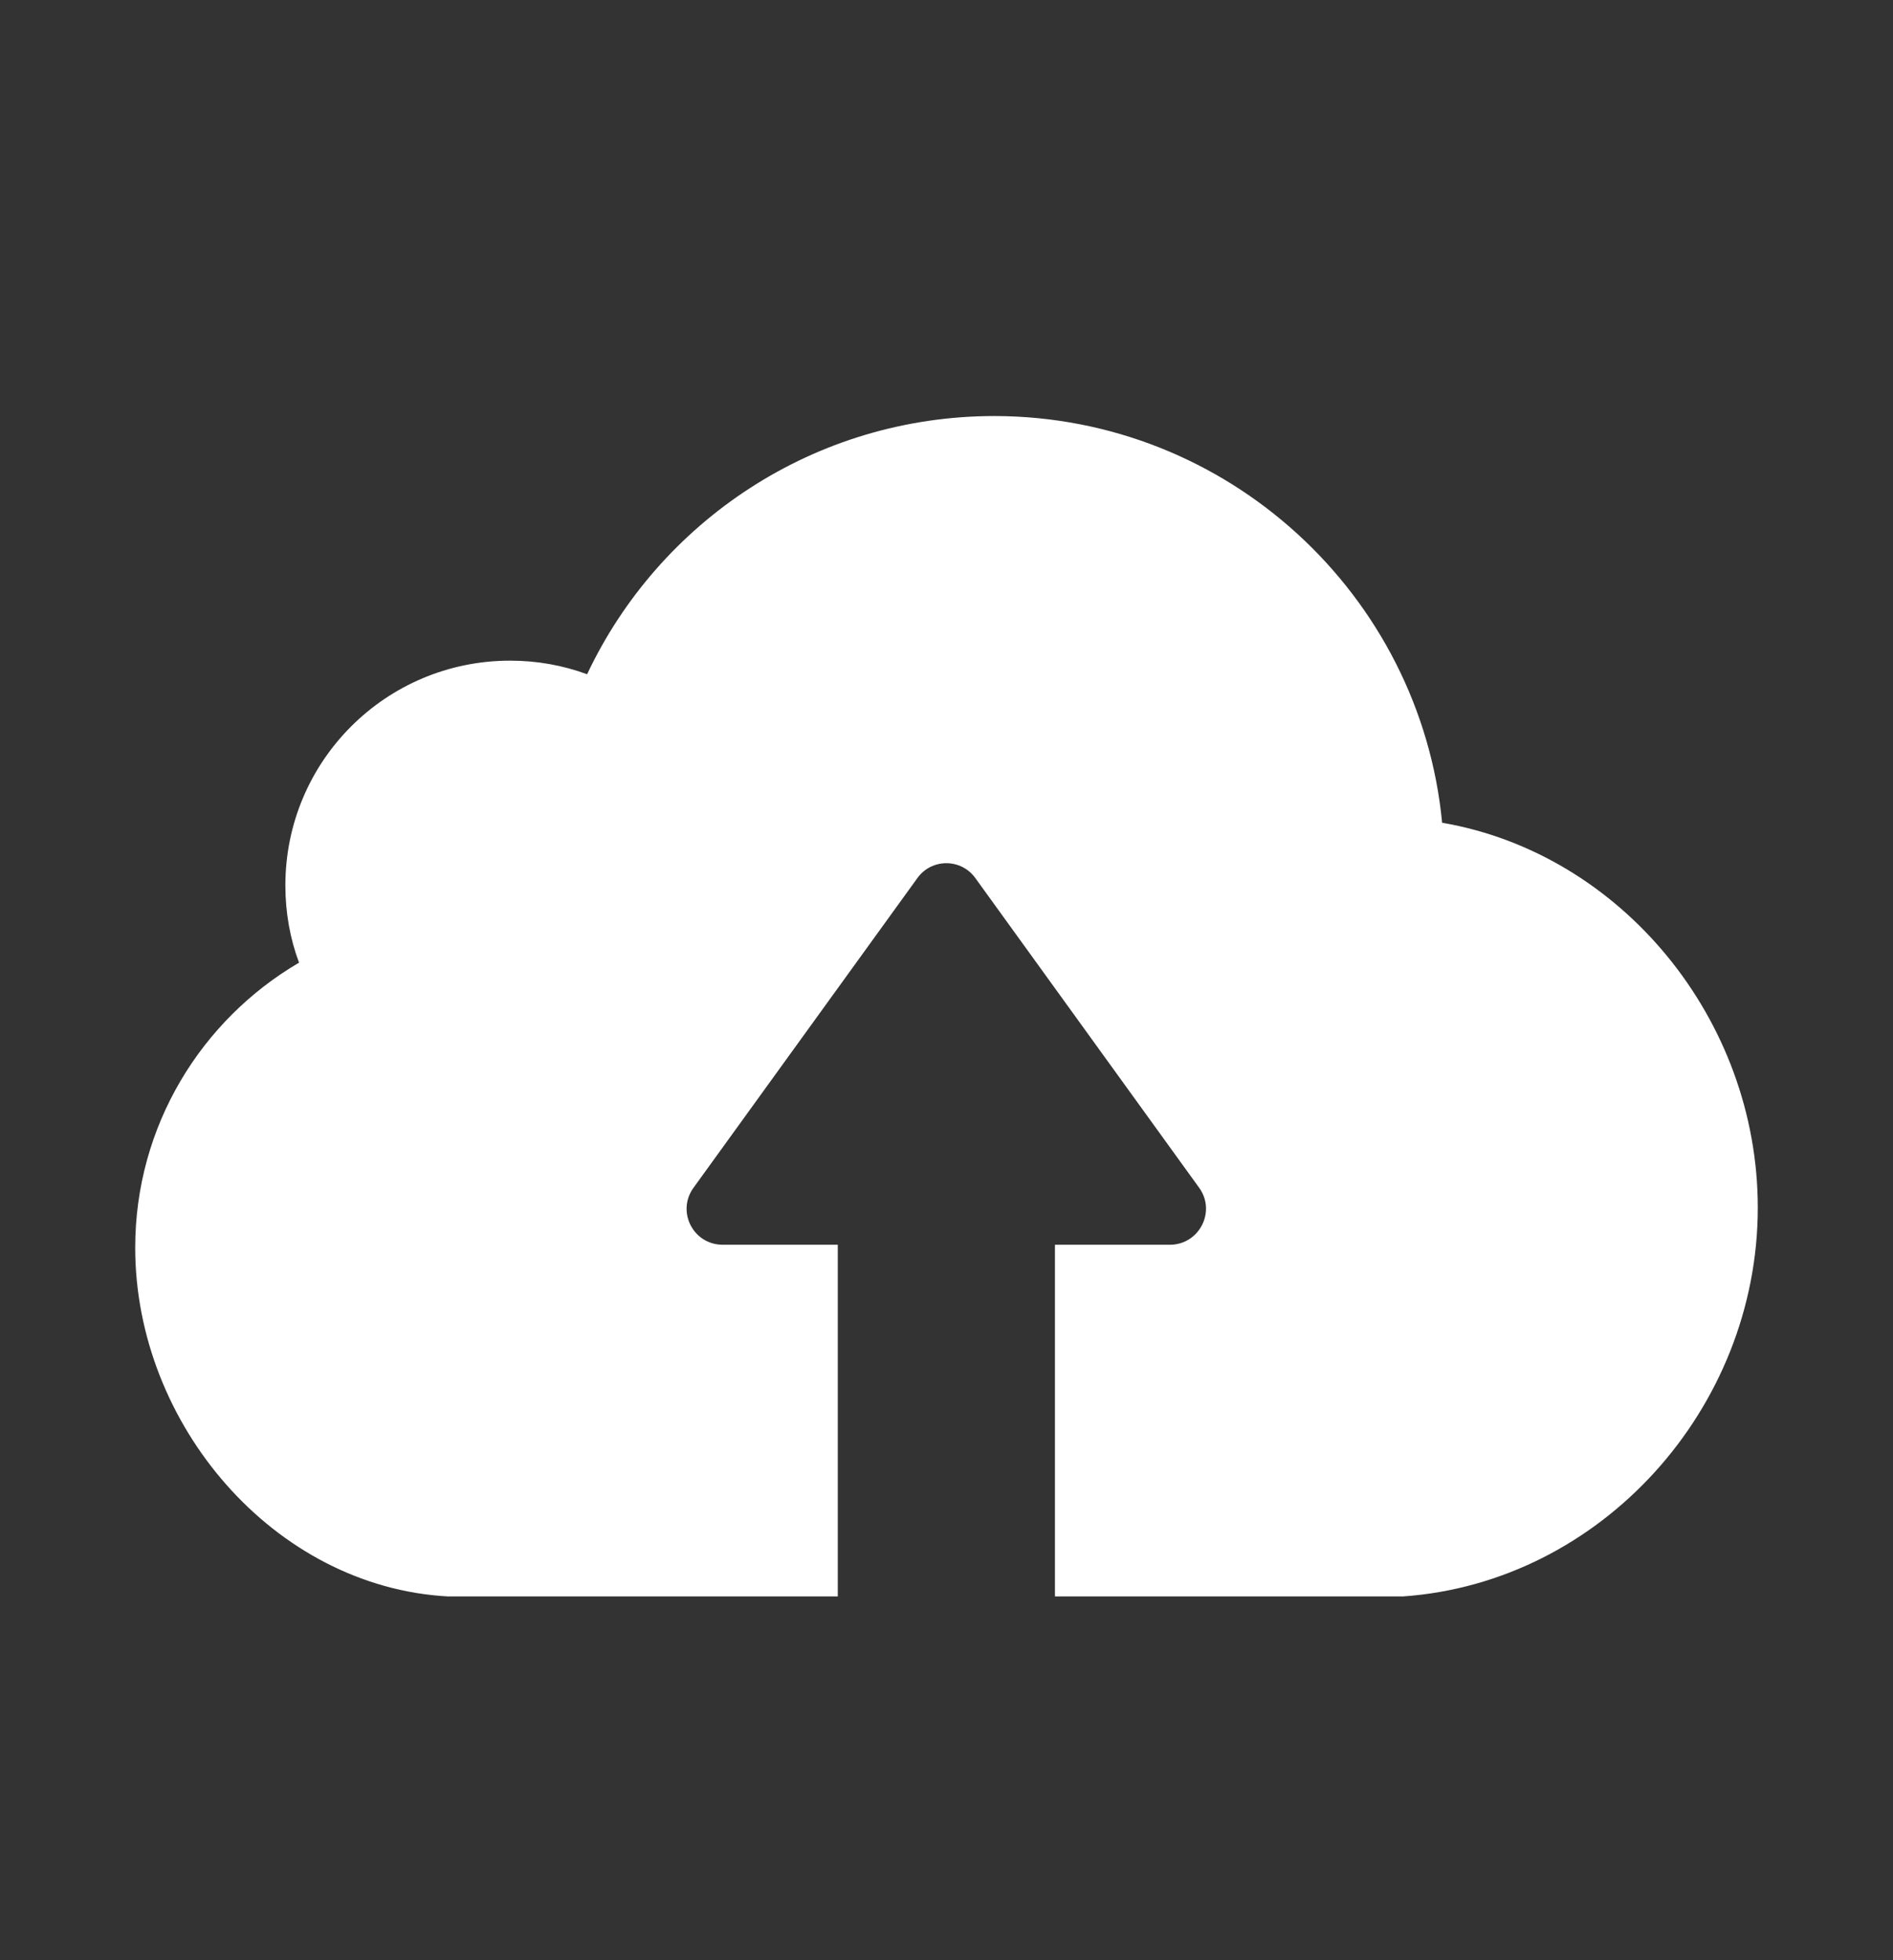 <svg width="28" height="29" viewBox="0 0 28 29" fill="none" xmlns="http://www.w3.org/2000/svg">
<rect x="0" y="0" width="28" height="29" fill="#333333" stroke="none"/>
<path d="M20.753 23.618H16.874H15.829H15.604V18.415H17.305C17.737 18.415 17.992 17.924 17.737 17.572L14.427 12.991C14.216 12.697 13.779 12.697 13.569 12.991L10.258 17.572C10.003 17.924 10.253 18.415 10.69 18.415H12.392V23.618H12.166H11.121H6.624C4.05 23.476 2 21.068 2 18.459C2 16.659 2.976 15.09 4.423 14.242C4.29 13.884 4.221 13.501 4.221 13.099C4.221 11.26 5.707 9.774 7.546 9.774C7.944 9.774 8.326 9.843 8.684 9.975C9.748 7.719 12.043 6.155 14.711 6.155C18.163 6.16 21.008 8.803 21.331 12.172C23.985 12.628 26 15.085 26 17.866C26 20.837 23.685 23.412 20.753 23.618Z" fill="white"/>
</svg>
